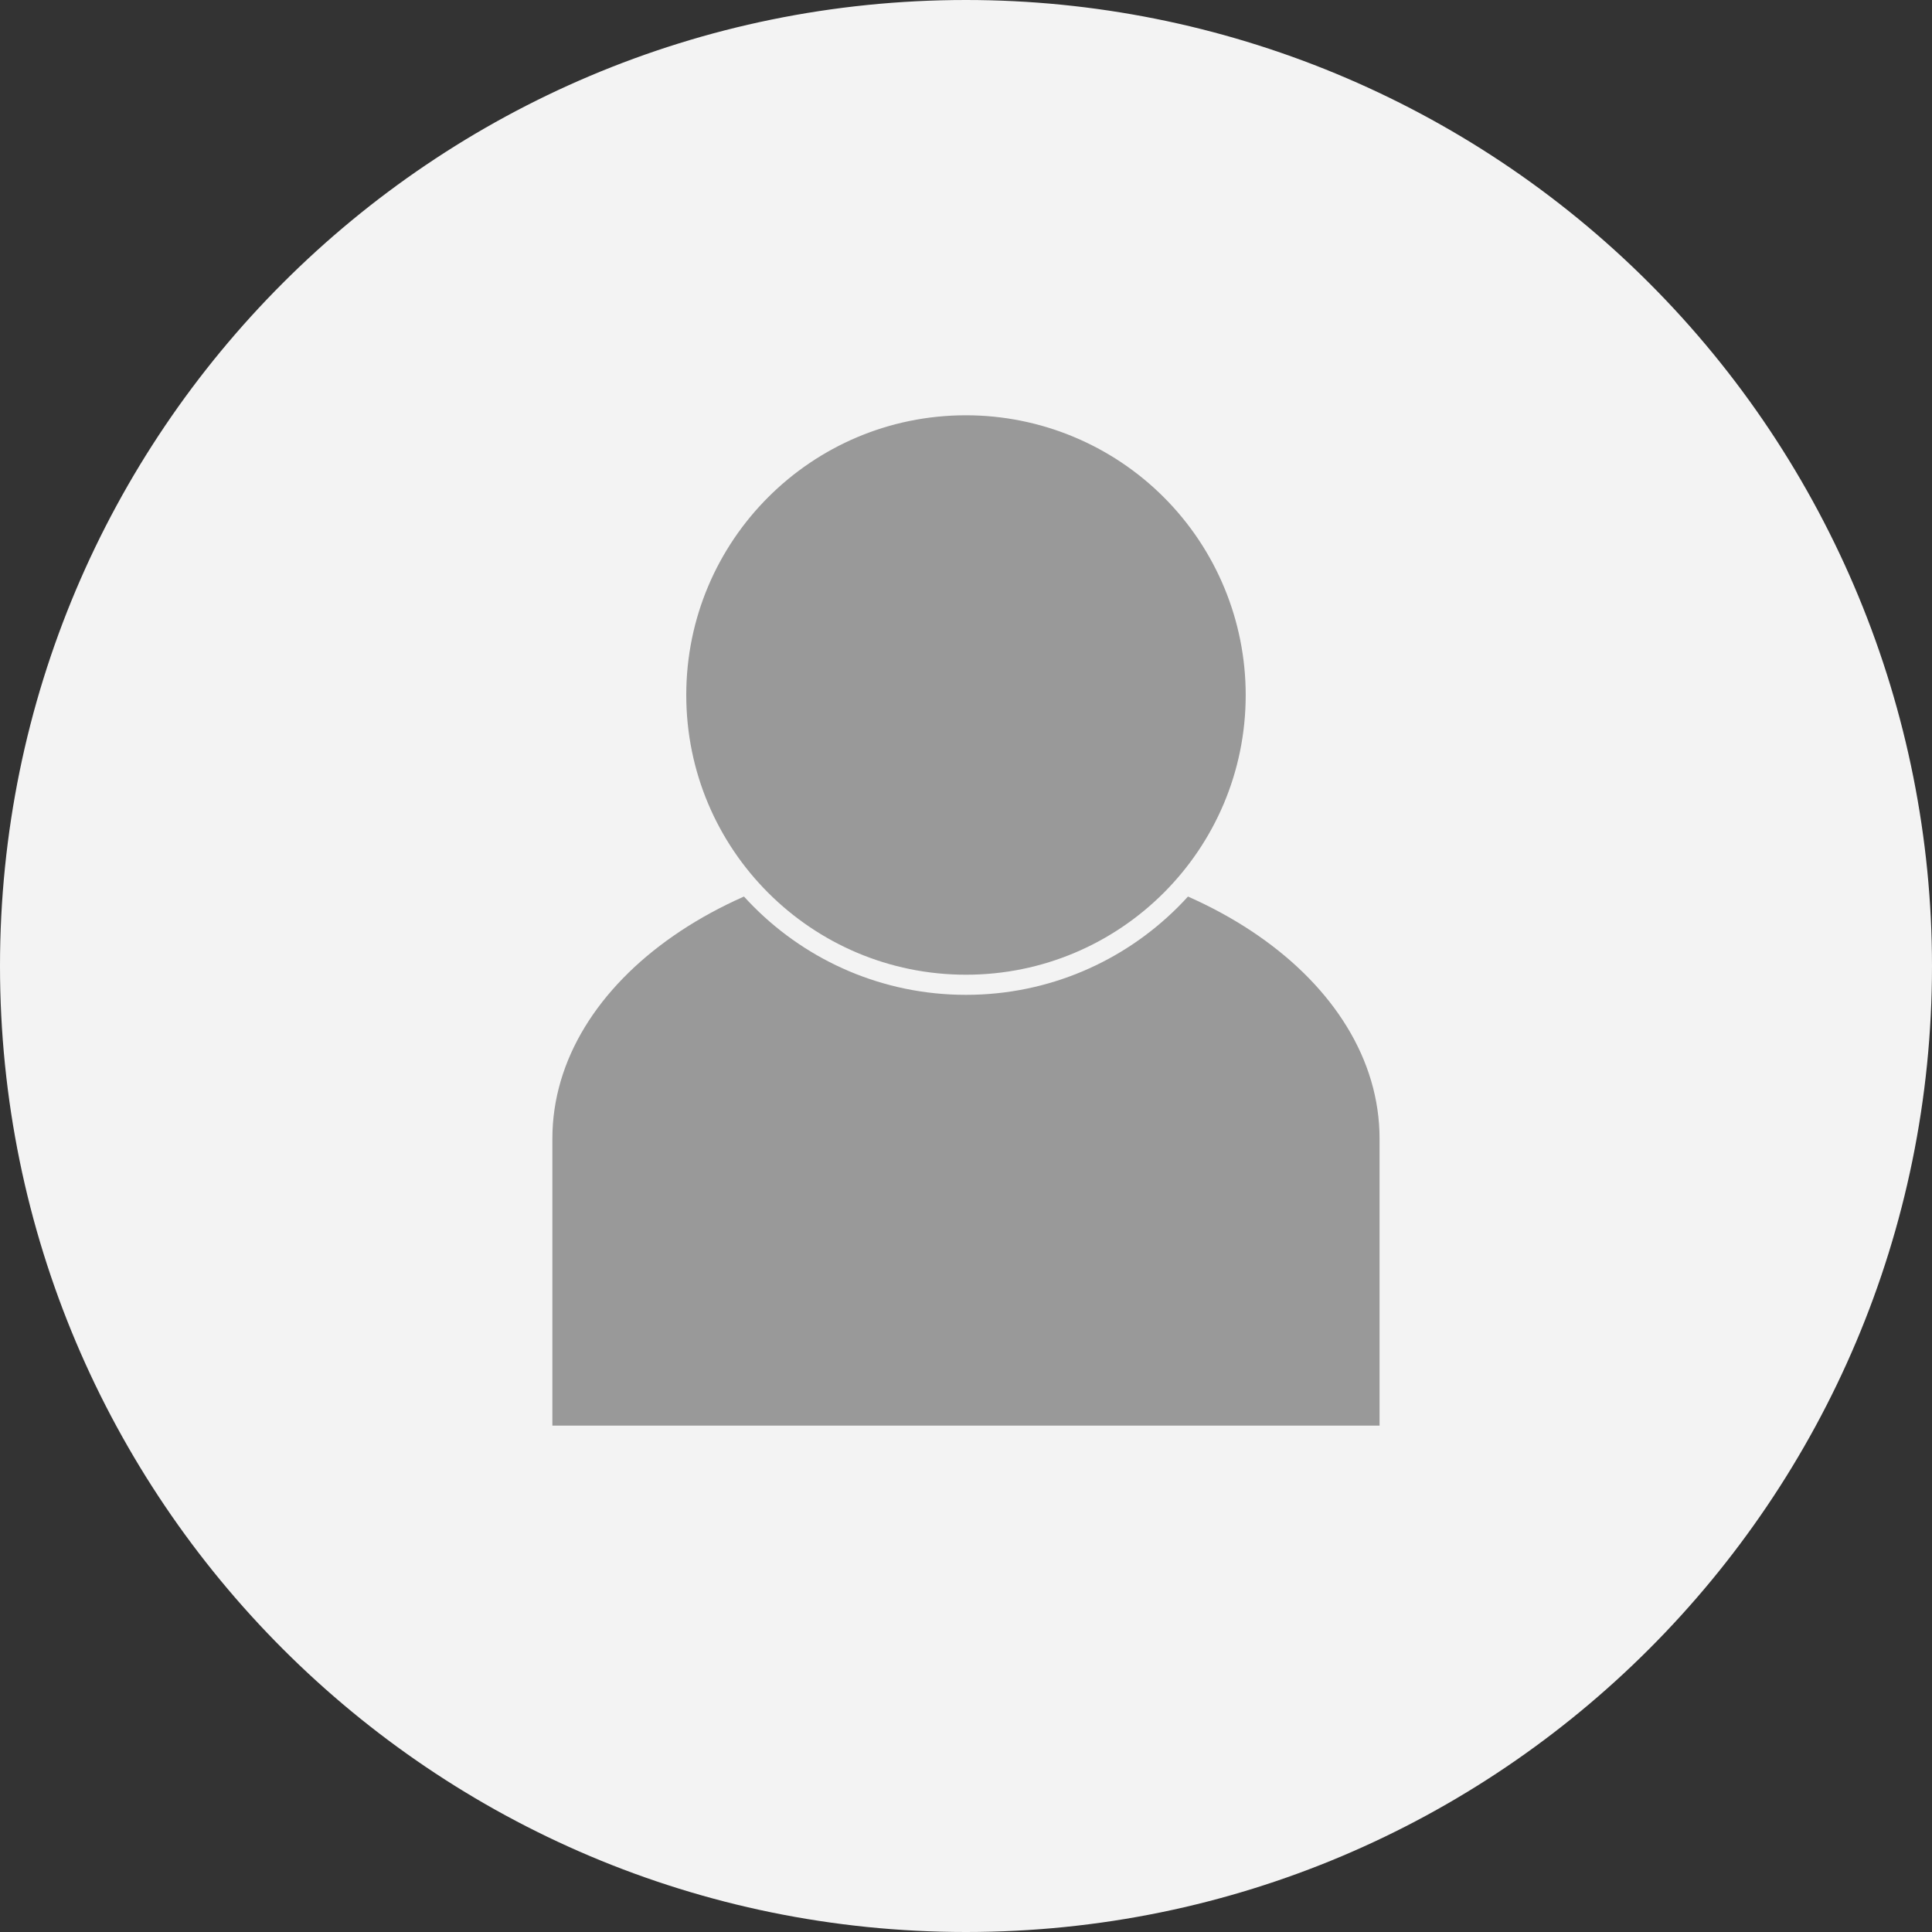 <svg version="1.1" viewBox="0.0 0.0 288.0 288.0" fill="none" stroke="none" stroke-linecap="square" stroke-miterlimit="10" xmlns:xlink="http://www.w3.org/1999/xlink" xmlns="http://www.w3.org/2000/svg"><rect x="0.0" y="0.0" width="288.0" height="288.0" fill="#333333" stroke="none"/><clipPath id="p.0"><path d="m0 0l288.0 0l0 288.0l-288.0 0l0 -288.0z" clip-rule="nonzero"/></clipPath><g clip-path="url(#p.0)"><path fill="#000000" fill-opacity="0.0" d="m0 0l288.0 0l0 288.0l-288.0 0z" fill-rule="evenodd"/><path fill="#f3f3f3" d="m0 144.0l0 0c0 -79.529 64.471 -144.0 144.0 -144.0l0 0c38.191 0 74.818 15.171 101.823 42.177c27.005 27.005 42.177 63.632 42.177 101.823l0 0c0 79.529 -64.471 144.0 -144.0 144.0l0 0c-79.529 0 -144.0 -64.471 -144.0 -144.0z" fill-rule="evenodd"/><path fill="#999999" d="m82.341 212.514l0 -42.772l0 0c0 -23.622 27.603 -42.772 61.654 -42.772c34.05 0 61.654 19.15 61.654 42.772l0 42.772z" fill-rule="evenodd"/><path fill="#999999" d="m100.8 103.602l0 0c0 -23.857 19.34 -43.197 43.197 -43.197l0 0c11.457 0 22.444 4.551 30.545 12.652c8.101 8.101 12.652 19.088 12.652 30.545l0 0c0 23.857 -19.34 43.197 -43.197 43.197l0 0c-23.857 0 -43.197 -19.34 -43.197 -43.197z" fill-rule="evenodd"/><path stroke="#f3f3f3" stroke-width="3.0" stroke-linejoin="round" stroke-linecap="butt" d="m100.8 103.602l0 0c0 -23.857 19.34 -43.197 43.197 -43.197l0 0c11.457 0 22.444 4.551 30.545 12.652c8.101 8.101 12.652 19.088 12.652 30.545l0 0c0 23.857 -19.34 43.197 -43.197 43.197l0 0c-23.857 0 -43.197 -19.34 -43.197 -43.197z" fill-rule="evenodd"/></g></svg>